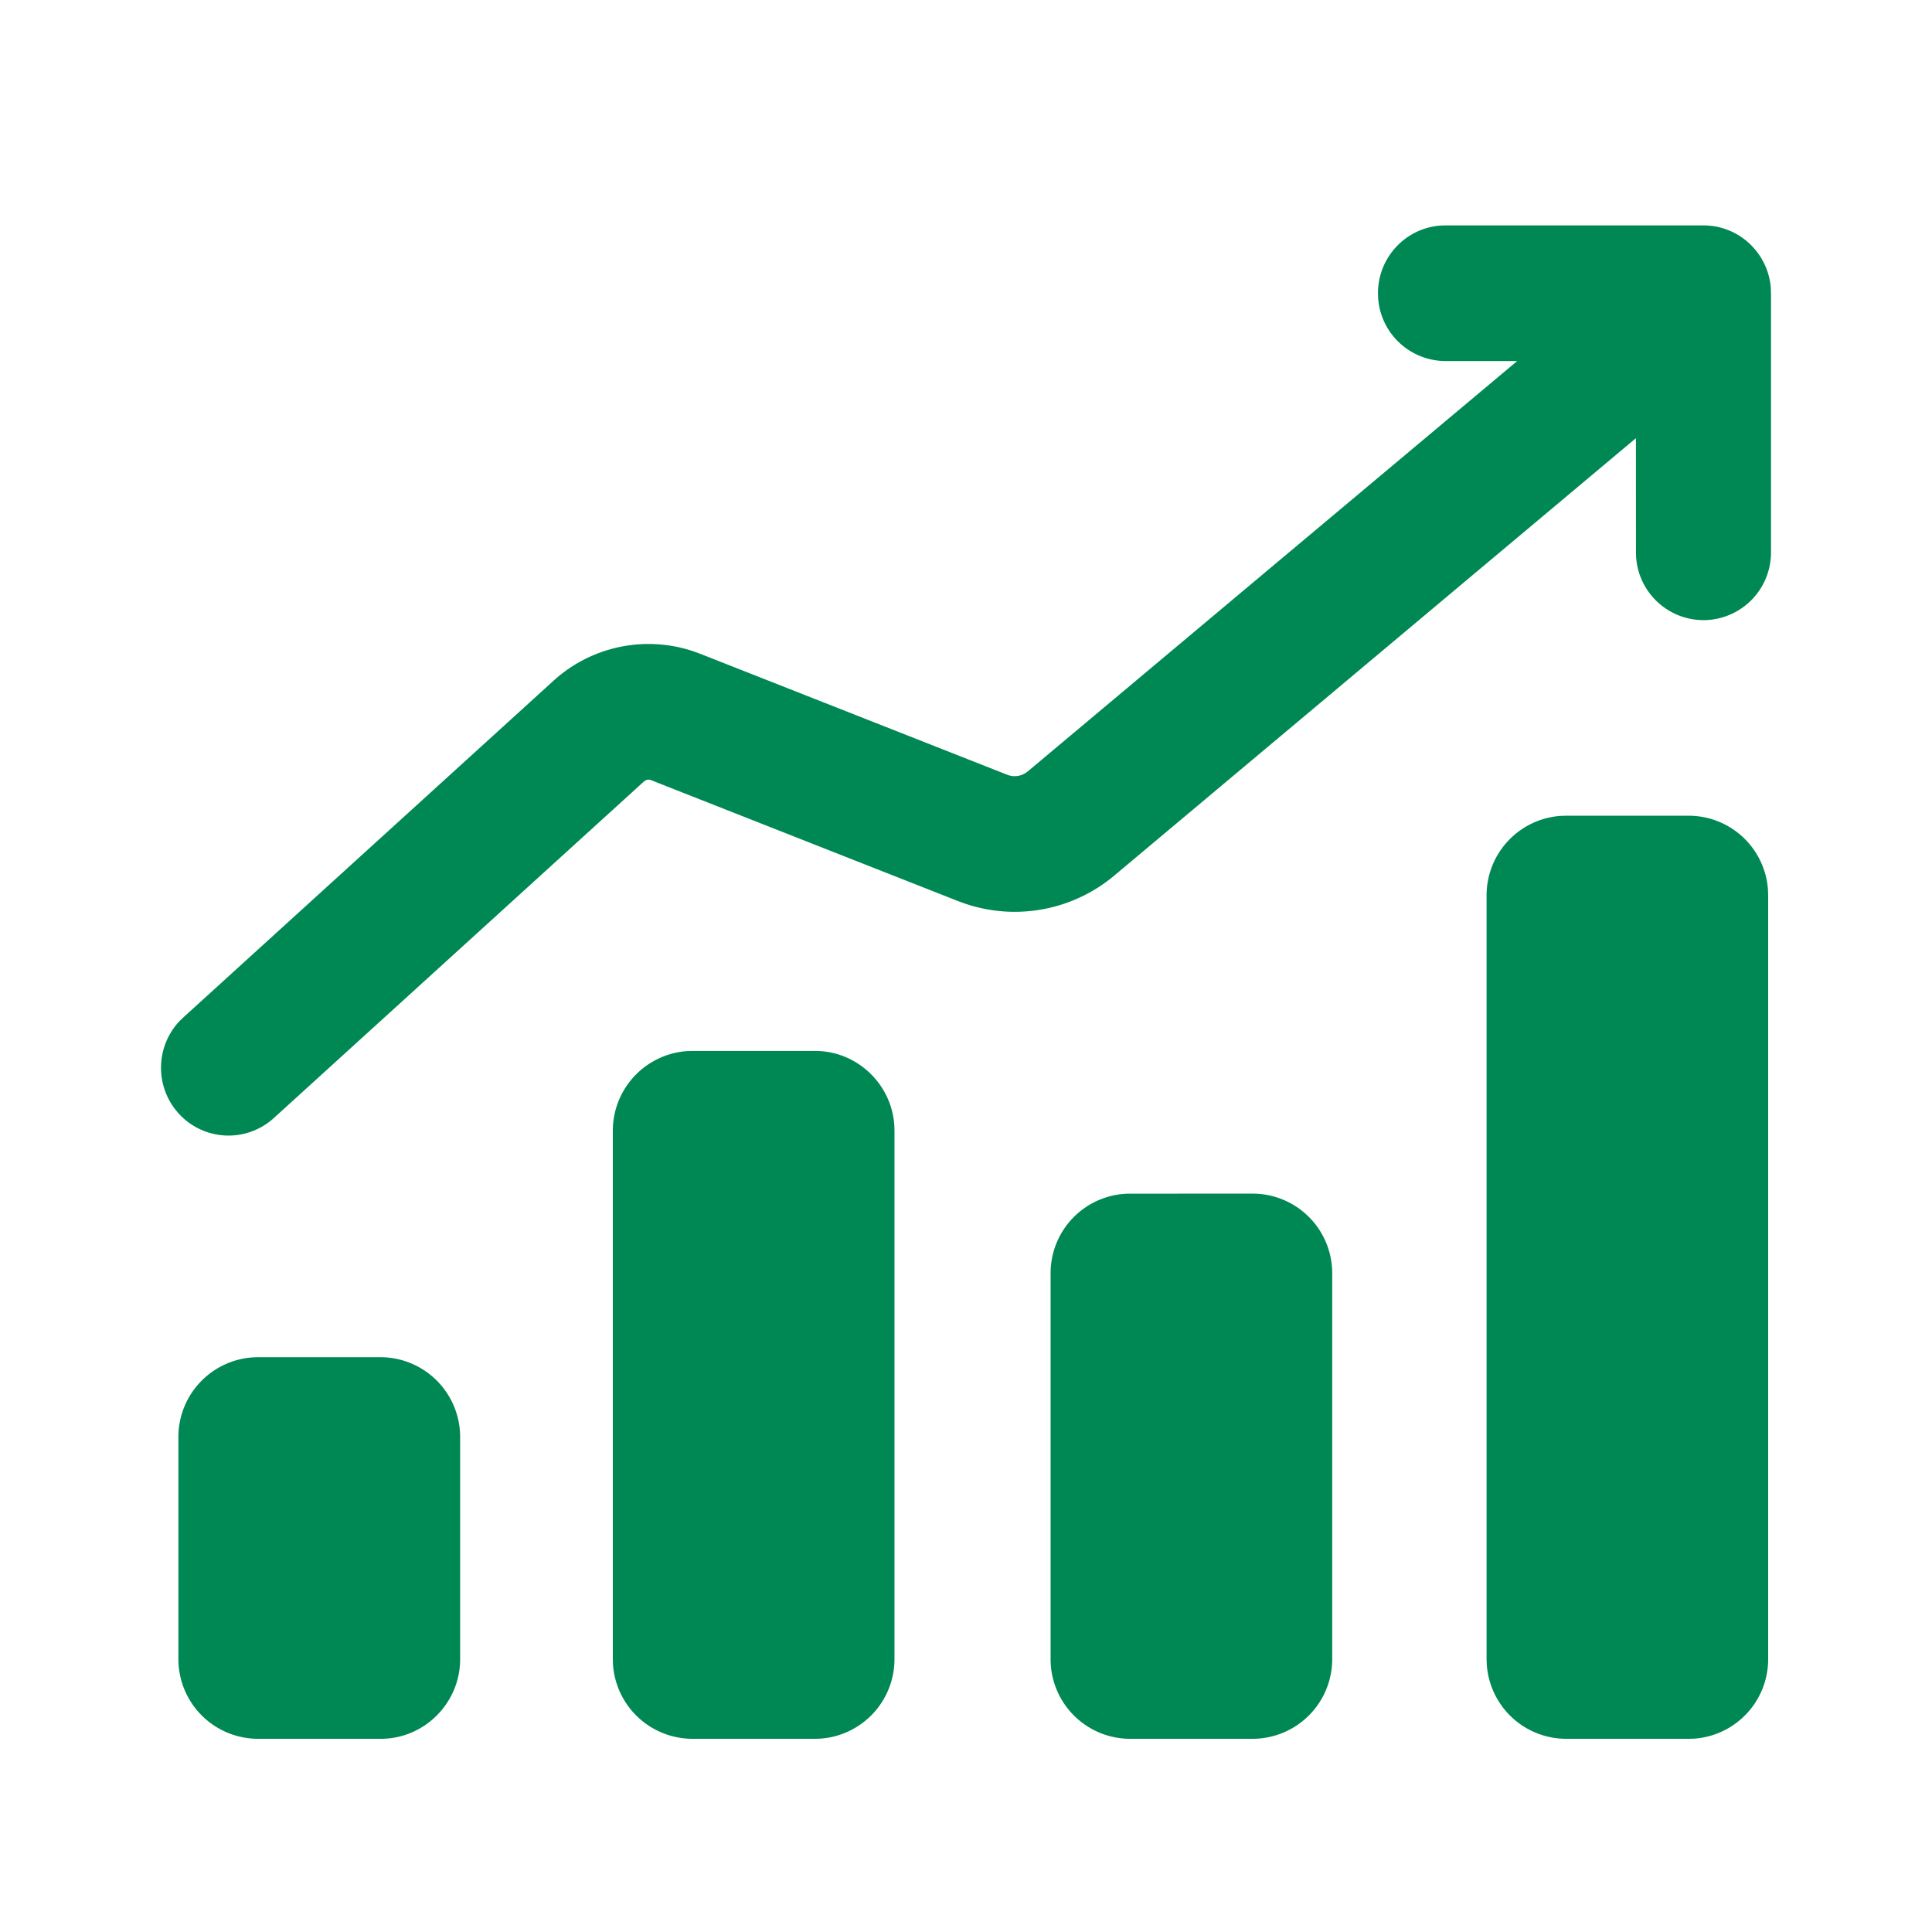 <svg width="60" height="60" viewBox="0 0 60 60" xmlns="http://www.w3.org/2000/svg">
    <g fill="none" fill-rule="evenodd">
        <path d="M0 0h60v60H0z"/>
        <path d="M52.45 25.333a2.47 2.47 0 0 1 2.457 2.31l.005.163V51.53a2.474 2.474 0 0 1-2.3 2.466L52.45 54h-3.823a2.474 2.474 0 0 1-2.454-2.309l-.006-.162V27.806a2.474 2.474 0 0 1 2.3-2.468l.16-.005h3.823zm-27.133 7.305c1.3 0 2.373 1.028 2.457 2.311l.005.162v16.418a2.476 2.476 0 0 1-2.3 2.466l-.162.005h-3.823a2.476 2.476 0 0 1-2.457-2.309l-.005-.162V35.111a2.48 2.48 0 0 1 2.301-2.468l.161-.005h3.823zm13.593 4.431a2.472 2.472 0 0 1 2.463 2.47v11.99A2.474 2.474 0 0 1 38.91 54h-3.823a2.472 2.472 0 0 1-2.46-2.47V39.54a2.47 2.47 0 0 1 2.46-2.47zm-27.082 5.08a2.478 2.478 0 0 1 2.462 2.473v6.907c0 1.358-1.11 2.471-2.462 2.471H8.002a2.476 2.476 0 0 1-2.462-2.47v-6.908a2.478 2.478 0 0 1 2.462-2.473zM52.929 7l.056.002a2.11 2.11 0 0 1 .402.054l.047.013c.032.007.064.017.095.026l.062.022a2.074 2.074 0 0 1 .785.49l.048.05-.017-.018.038.04-.012-.012.08.09a2.143 2.143 0 0 1 .099.128l.005.009a2.118 2.118 0 0 1 .087.133l.015.027c.15.258.245.55.273.863l.008.19v8.046a2.102 2.102 0 0 1-2.097 2.106 2.101 2.101 0 0 1-2.092-1.956l-.005-.15-.001-3.545-16.193 13.578a4.811 4.811 0 0 1-4.633.88l-.226-.082-9.535-3.756a.205.205 0 0 0-.17.008l-.051.035-11.492 10.45a2.09 2.09 0 0 1-2.962-.147 2.113 2.113 0 0 1 .024-2.854l.123-.12 11.484-10.445a4.385 4.385 0 0 1 4.363-.927l.214.078 9.53 3.755a.633.633 0 0 0 .558-.048l.08-.057 15.199-12.744h-2.227a2.101 2.101 0 0 1-2.092-1.955l-.005-.15c0-1.113.859-2.025 1.947-2.102l.15-.005h8.038z" fill="#008854"/>
    </g>
</svg>
